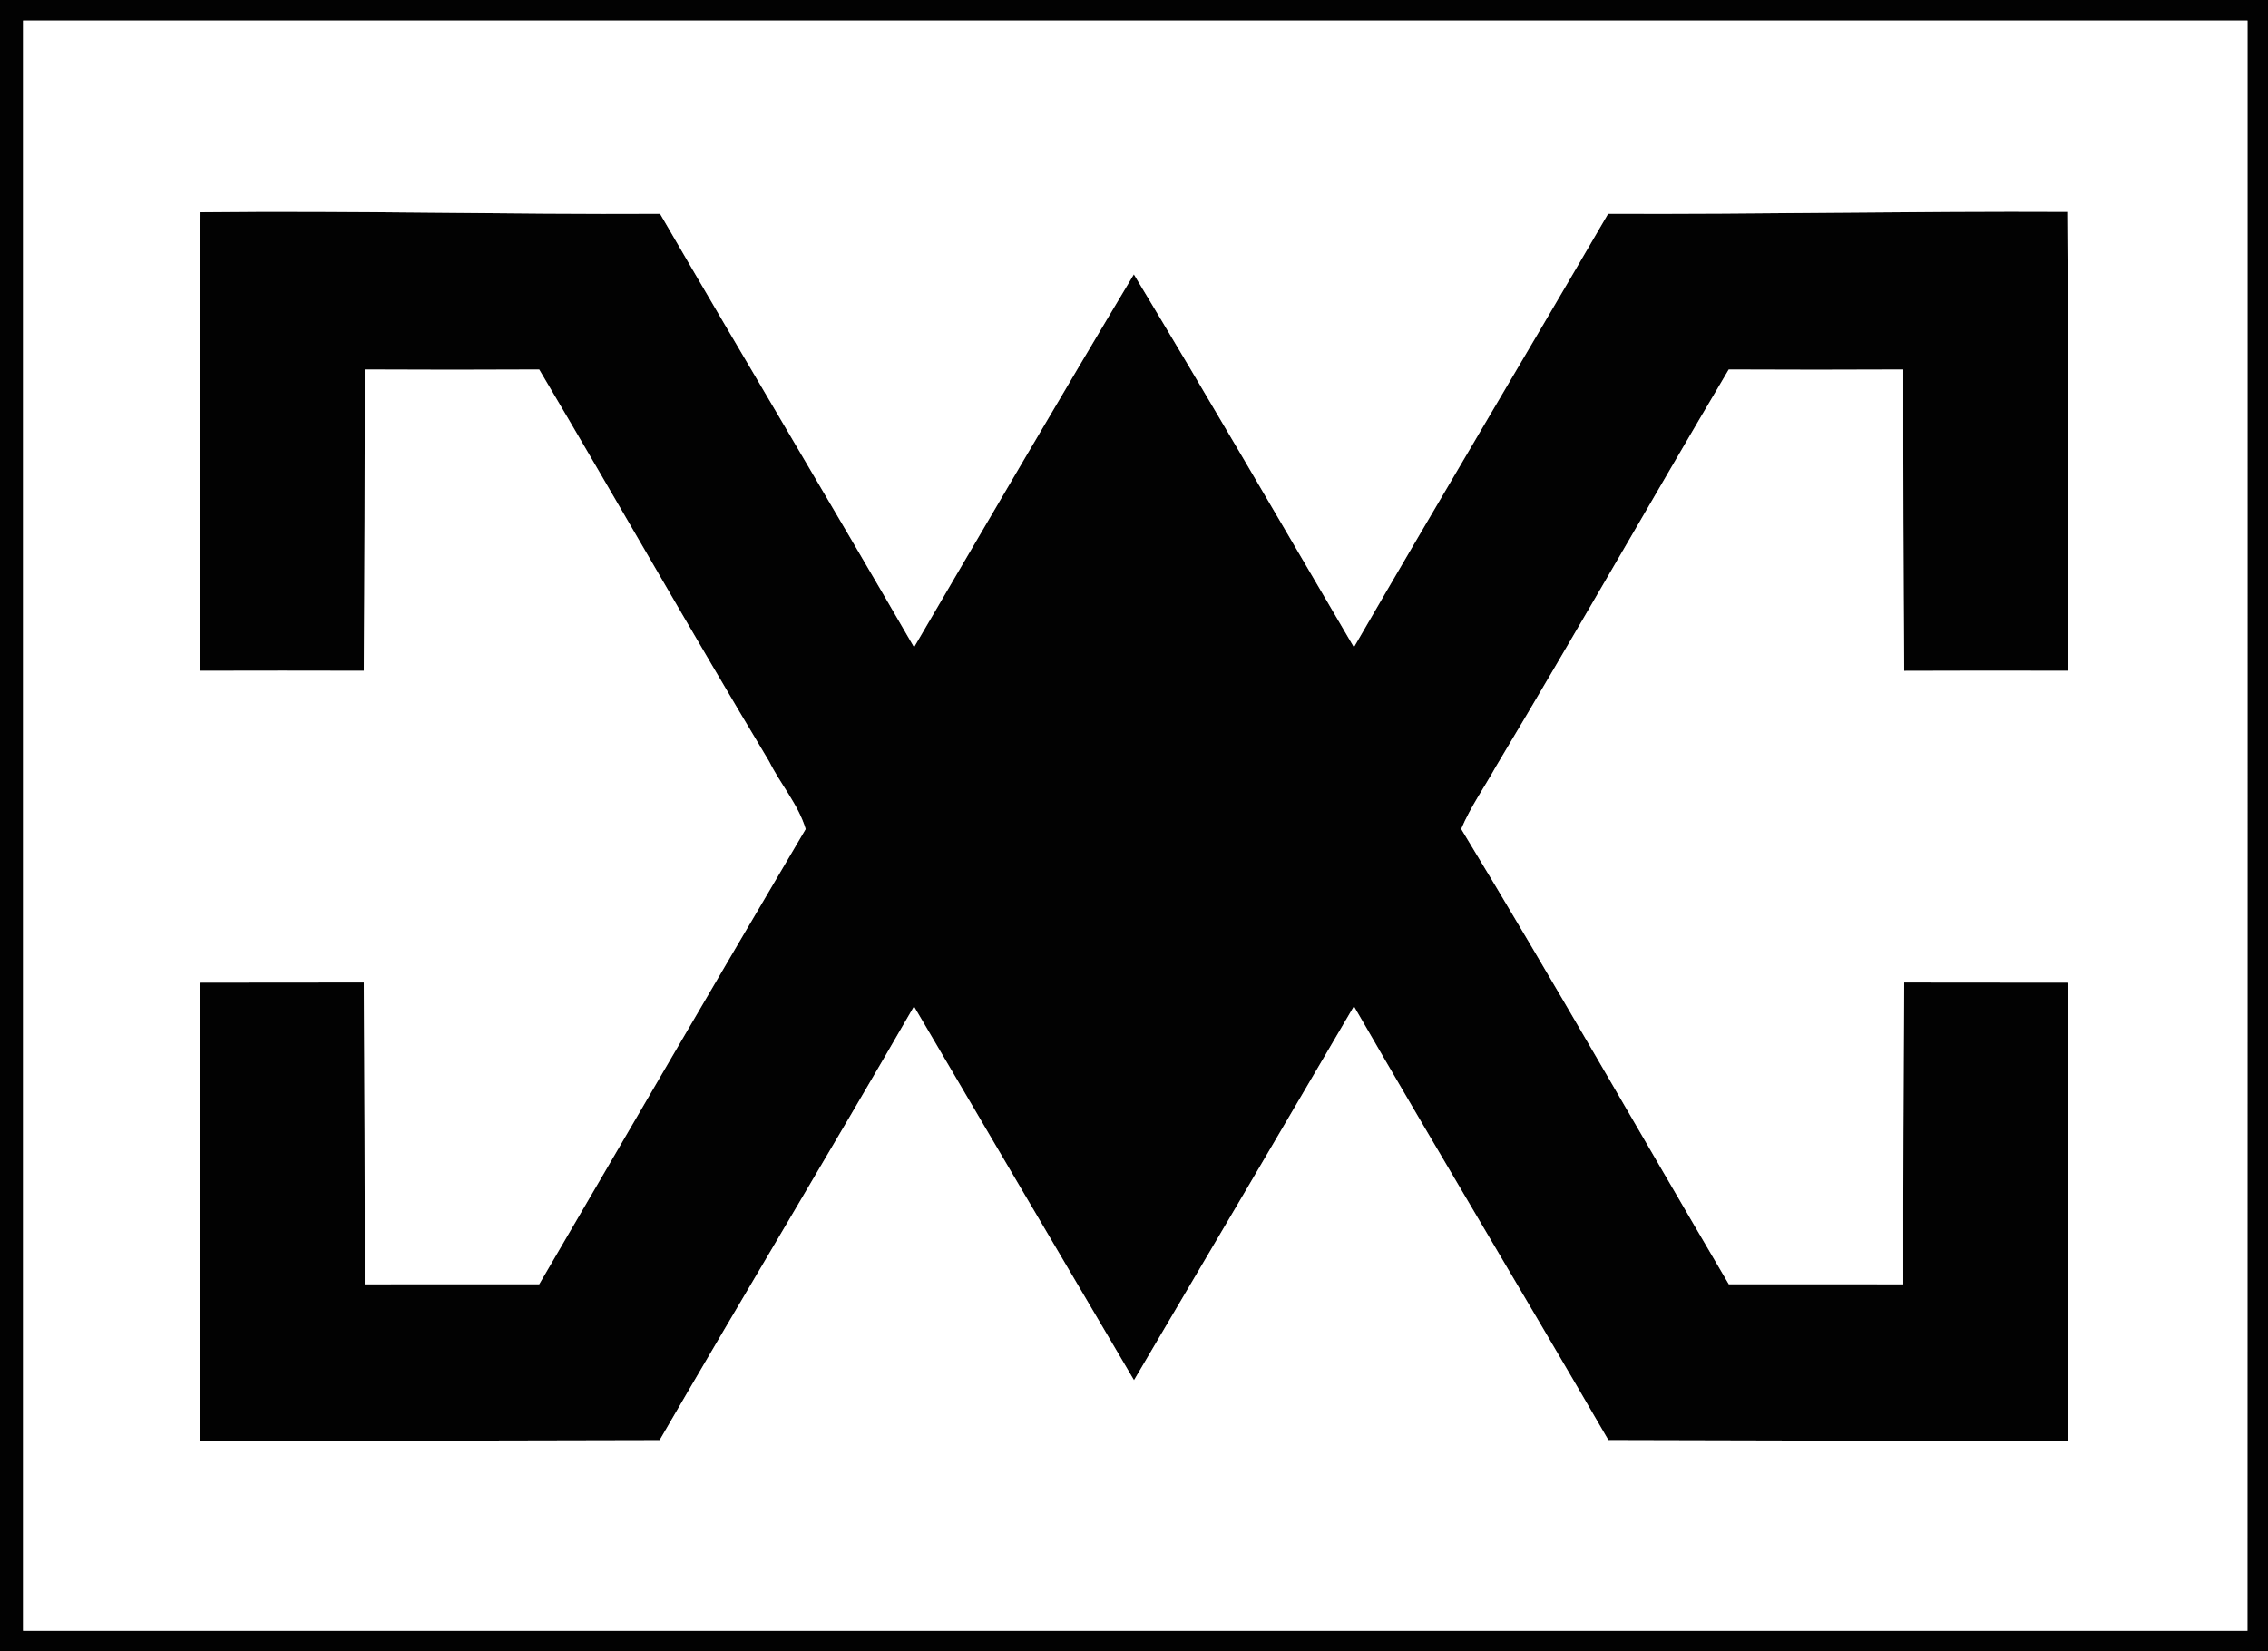 <?xml version="1.0" encoding="UTF-8"?>
<svg xmlns="http://www.w3.org/2000/svg" xmlns:xlink="http://www.w3.org/1999/xlink" width="365pt" height="265.77pt" viewBox="0 0 365 265.77" version="1.1">
<rect x="0" y="0" width="365" height="265.77" fill="#808080" stroke="none"/>
<defs>
<clipPath id="clip1">
  <path d="M 0 0 L 365 0 L 365 265.77 L 0 265.77 Z M 0 0 "/>
</clipPath>
</defs>
<g id="surface1">
<g clip-path="url(#clip1)" clip-rule="nonzero">
<path style=" stroke:none;fill-rule:nonzero;fill:rgb(0.8%,0.8%,0.8%);fill-opacity:1;" d="M 3.707 3.312 C 3.707 89.703 3.695 176.082 3.707 262.473 C 123.039 262.461 242.359 262.473 361.691 262.473 C 361.715 176.082 361.703 89.691 361.703 3.312 C 242.371 3.301 123.039 3.301 3.707 3.312 Z M 0 0.004 L 365 0.004 L 365 265.77 L 0 265.77 L 0 0.004 "/>
</g>
<path style=" stroke:none;fill-rule:nonzero;fill:rgb(0.8%,0.8%,0.8%);fill-opacity:1;" d="M 32.27 34.164 C 56.93 33.883 81.566 34.543 106.227 34.406 C 119.754 57.707 133.602 80.828 147.105 104.152 C 158.844 84.113 170.547 64.062 182.477 44.145 C 194.477 64.027 206.133 84.113 217.895 104.152 C 231.41 80.828 245.234 57.695 258.797 34.406 C 283.434 34.508 308.059 33.973 332.695 34.098 C 332.855 58.711 332.719 83.34 332.766 107.965 C 323.996 107.941 315.223 107.941 306.453 107.977 C 306.324 91.801 306.293 75.641 306.305 59.477 C 296.938 59.523 287.574 59.523 278.211 59.477 C 265.652 80.703 253.469 102.156 240.785 123.316 C 238.914 126.691 236.668 129.852 235.164 133.422 C 249.863 157.629 263.859 182.266 278.223 206.684 C 287.586 206.695 296.949 206.676 306.305 206.695 C 306.281 190.512 306.34 174.312 306.453 158.129 C 315.234 158.152 324.008 158.129 332.789 158.152 C 332.742 182.723 332.754 207.301 332.789 231.883 C 308.141 231.895 283.492 231.859 258.844 231.777 C 245.305 208.441 231.375 185.332 217.895 161.961 C 206.133 182.047 194.316 202.09 182.5 222.141 C 170.672 202.109 158.898 182.035 147.094 161.984 C 133.602 185.344 119.695 208.453 106.156 231.789 C 81.508 231.859 56.859 231.895 32.211 231.883 C 32.234 207.301 32.258 182.723 32.211 158.152 C 40.984 158.117 49.766 158.152 58.547 158.129 C 58.66 174.312 58.719 190.512 58.695 206.695 C 68.062 206.676 77.414 206.695 86.777 206.684 C 101.035 182.254 115.273 157.797 129.656 133.434 C 128.48 129.512 125.617 126.238 123.781 122.555 C 111.223 101.656 99.211 80.441 86.777 59.477 C 77.426 59.531 68.062 59.523 58.695 59.477 C 58.707 75.641 58.672 91.801 58.547 107.965 C 49.777 107.941 41.004 107.941 32.234 107.965 C 32.258 83.371 32.188 58.77 32.27 34.164 "/>
<path style=" stroke:none;fill-rule:nonzero;fill:rgb(100%,100%,100%);fill-opacity:1;" d="M 32.27 34.164 C 32.188 58.77 32.258 83.371 32.234 107.965 C 41.004 107.941 49.777 107.941 58.547 107.965 C 58.672 91.801 58.707 75.641 58.695 59.477 C 68.062 59.523 77.426 59.531 86.777 59.477 C 99.211 80.441 111.223 101.656 123.781 122.555 C 125.617 126.238 128.48 129.512 129.656 133.434 C 115.273 157.797 101.035 182.254 86.777 206.684 C 77.414 206.695 68.062 206.676 58.695 206.695 C 58.719 190.512 58.66 174.312 58.547 158.129 C 49.766 158.152 40.984 158.117 32.211 158.152 C 32.258 182.723 32.234 207.301 32.211 231.883 C 56.859 231.895 81.508 231.859 106.156 231.789 C 119.695 208.453 133.602 185.344 147.094 161.984 C 158.898 182.035 170.672 202.109 182.5 222.141 C 194.316 202.09 206.133 182.047 217.895 161.961 C 231.375 185.332 245.305 208.441 258.844 231.777 C 283.492 231.859 308.141 231.895 332.789 231.883 C 332.754 207.301 332.742 182.723 332.789 158.152 C 324.008 158.129 315.234 158.152 306.453 158.129 C 306.34 174.312 306.281 190.512 306.305 206.695 C 296.949 206.676 287.586 206.695 278.223 206.684 C 263.859 182.266 249.863 157.629 235.164 133.422 C 236.668 129.852 238.914 126.691 240.785 123.316 C 253.469 102.156 265.652 80.703 278.211 59.477 C 287.574 59.523 296.938 59.523 306.305 59.477 C 306.293 75.641 306.324 91.801 306.453 107.977 C 315.223 107.941 323.996 107.941 332.766 107.965 C 332.719 83.34 332.855 58.711 332.695 34.098 C 308.059 33.973 283.434 34.508 258.797 34.406 C 245.234 57.695 231.41 80.828 217.895 104.152 C 206.133 84.113 194.477 64.027 182.477 44.145 C 170.547 64.062 158.844 84.113 147.105 104.152 C 133.602 80.828 119.754 57.707 106.227 34.406 C 81.566 34.543 56.93 33.883 32.27 34.164 Z M 3.707 3.312 C 123.039 3.301 242.371 3.301 361.703 3.312 C 361.703 89.691 361.715 176.082 361.691 262.473 C 242.359 262.473 123.039 262.461 3.707 262.473 C 3.695 176.082 3.707 89.703 3.707 3.312 "/>
</g>
</svg>
